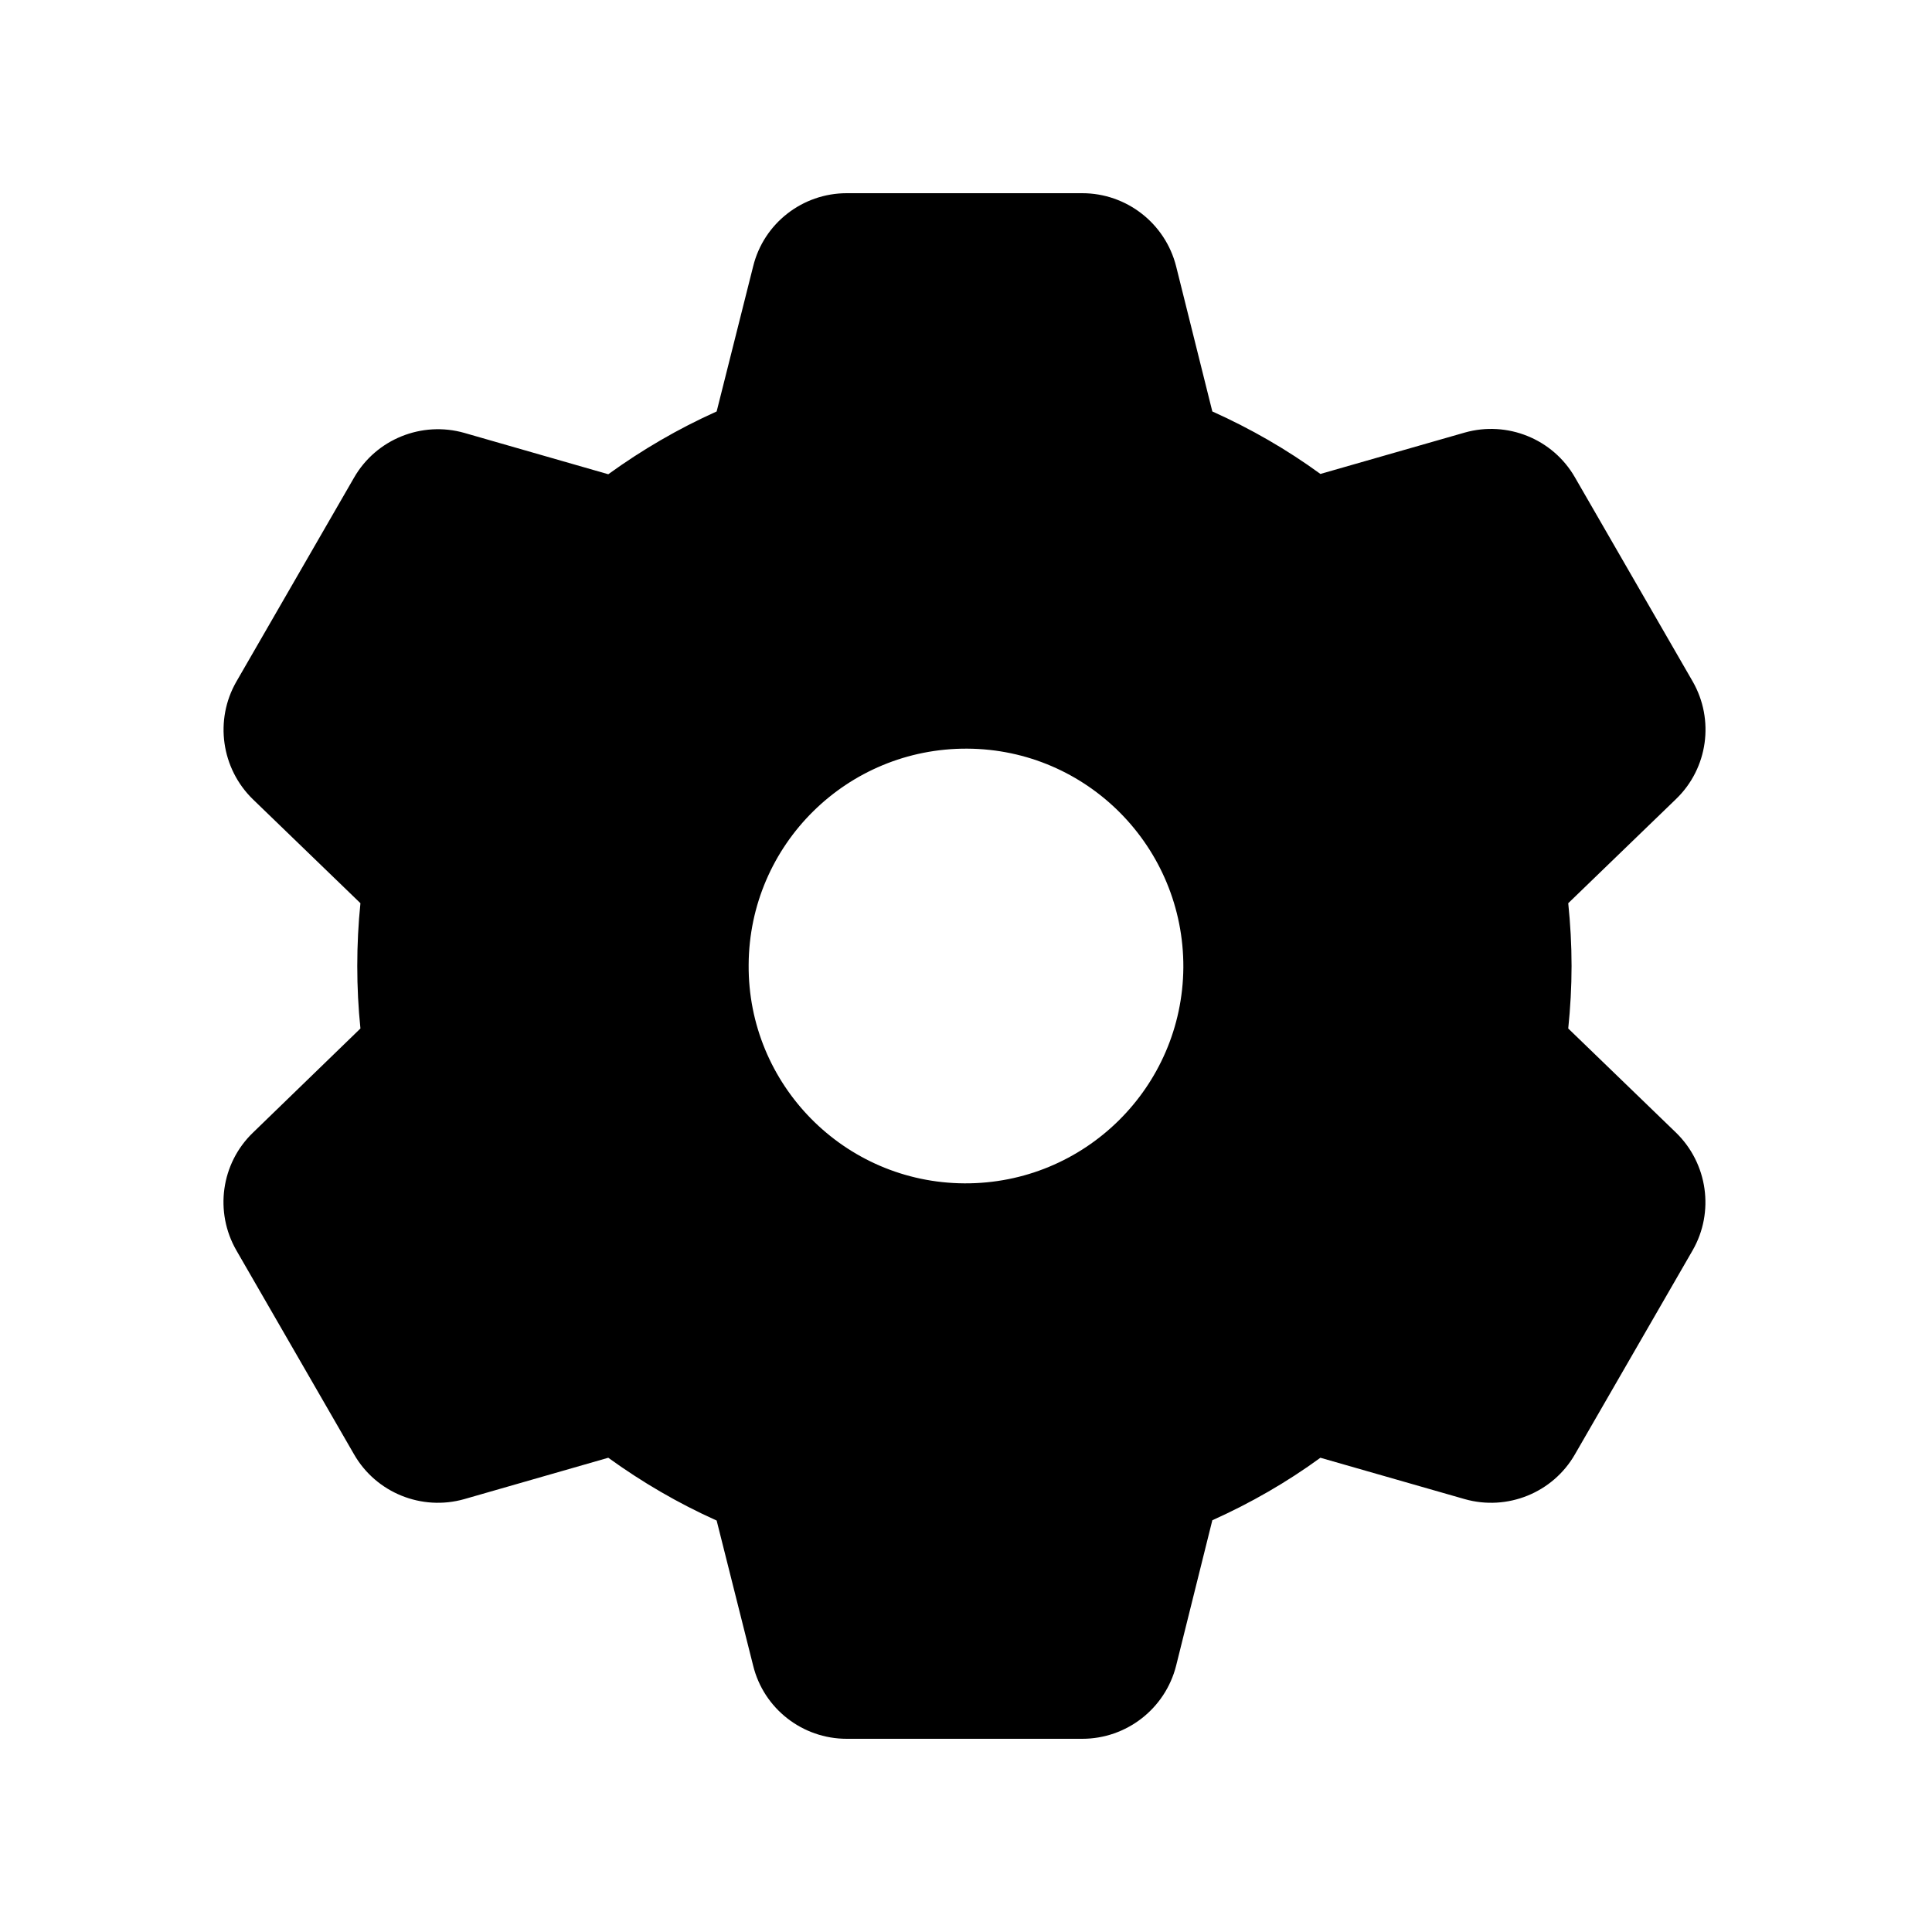 <svg xmlns="http://www.w3.org/2000/svg" viewBox="0 0 640 640"><!--! Font Awesome Pro 7.1.0 by @fontawesome - https://fontawesome.com License - https://fontawesome.com/license (Commercial License) Copyright 2025 Fonticons, Inc. --><path fill="currentColor" d="M358.5 64C373.2 64 386 74 389.6 88.2L401.6 136.3C414.3 142 426.3 148.9 437.4 157L485.2 143.3C499.3 139.3 514.4 145.4 521.7 158.1L560.7 225.7C568 238.4 565.8 254.5 555.2 264.7L519.5 299.2C520.2 306 520.6 312.9 520.6 320C520.6 327 520.2 333.9 519.5 340.7L555.2 375.2C565.7 385.4 568 401.5 560.7 414.2L521.7 481.8C514.4 494.5 499.3 500.6 485.2 496.6L437.4 482.9C426.3 491 414.3 497.9 401.6 503.6L389.6 551.8C386 566 373.2 576 358.5 576L280.5 576C265.8 576 253 566 249.5 551.8L237.4 503.7C224.7 498 212.7 491 201.5 482.9L153.8 496.6C139.7 500.6 124.6 494.5 117.3 481.8L78.3 414.2C71 401.5 73.2 385.4 83.8 375.2L119.4 340.7C118 327.2 118 312.8 119.4 299.2L83.8 264.8C73.3 254.6 71 238.5 78.3 225.8L117.3 158.2C124.6 145.5 139.7 139.4 153.8 143.4L201.5 157.1C212.7 149 224.7 142 237.4 136.3L249.5 88.2C253 74 265.8 64 280.5 64L358.5 64zM320.4 248C280.6 247.8 248.2 279.8 248 319.6C247.7 359.3 279.7 391.8 319.5 392C359.3 392.2 391.7 360.2 392 320.5C392.2 280.7 360.2 248.2 320.4 248z"/></svg>